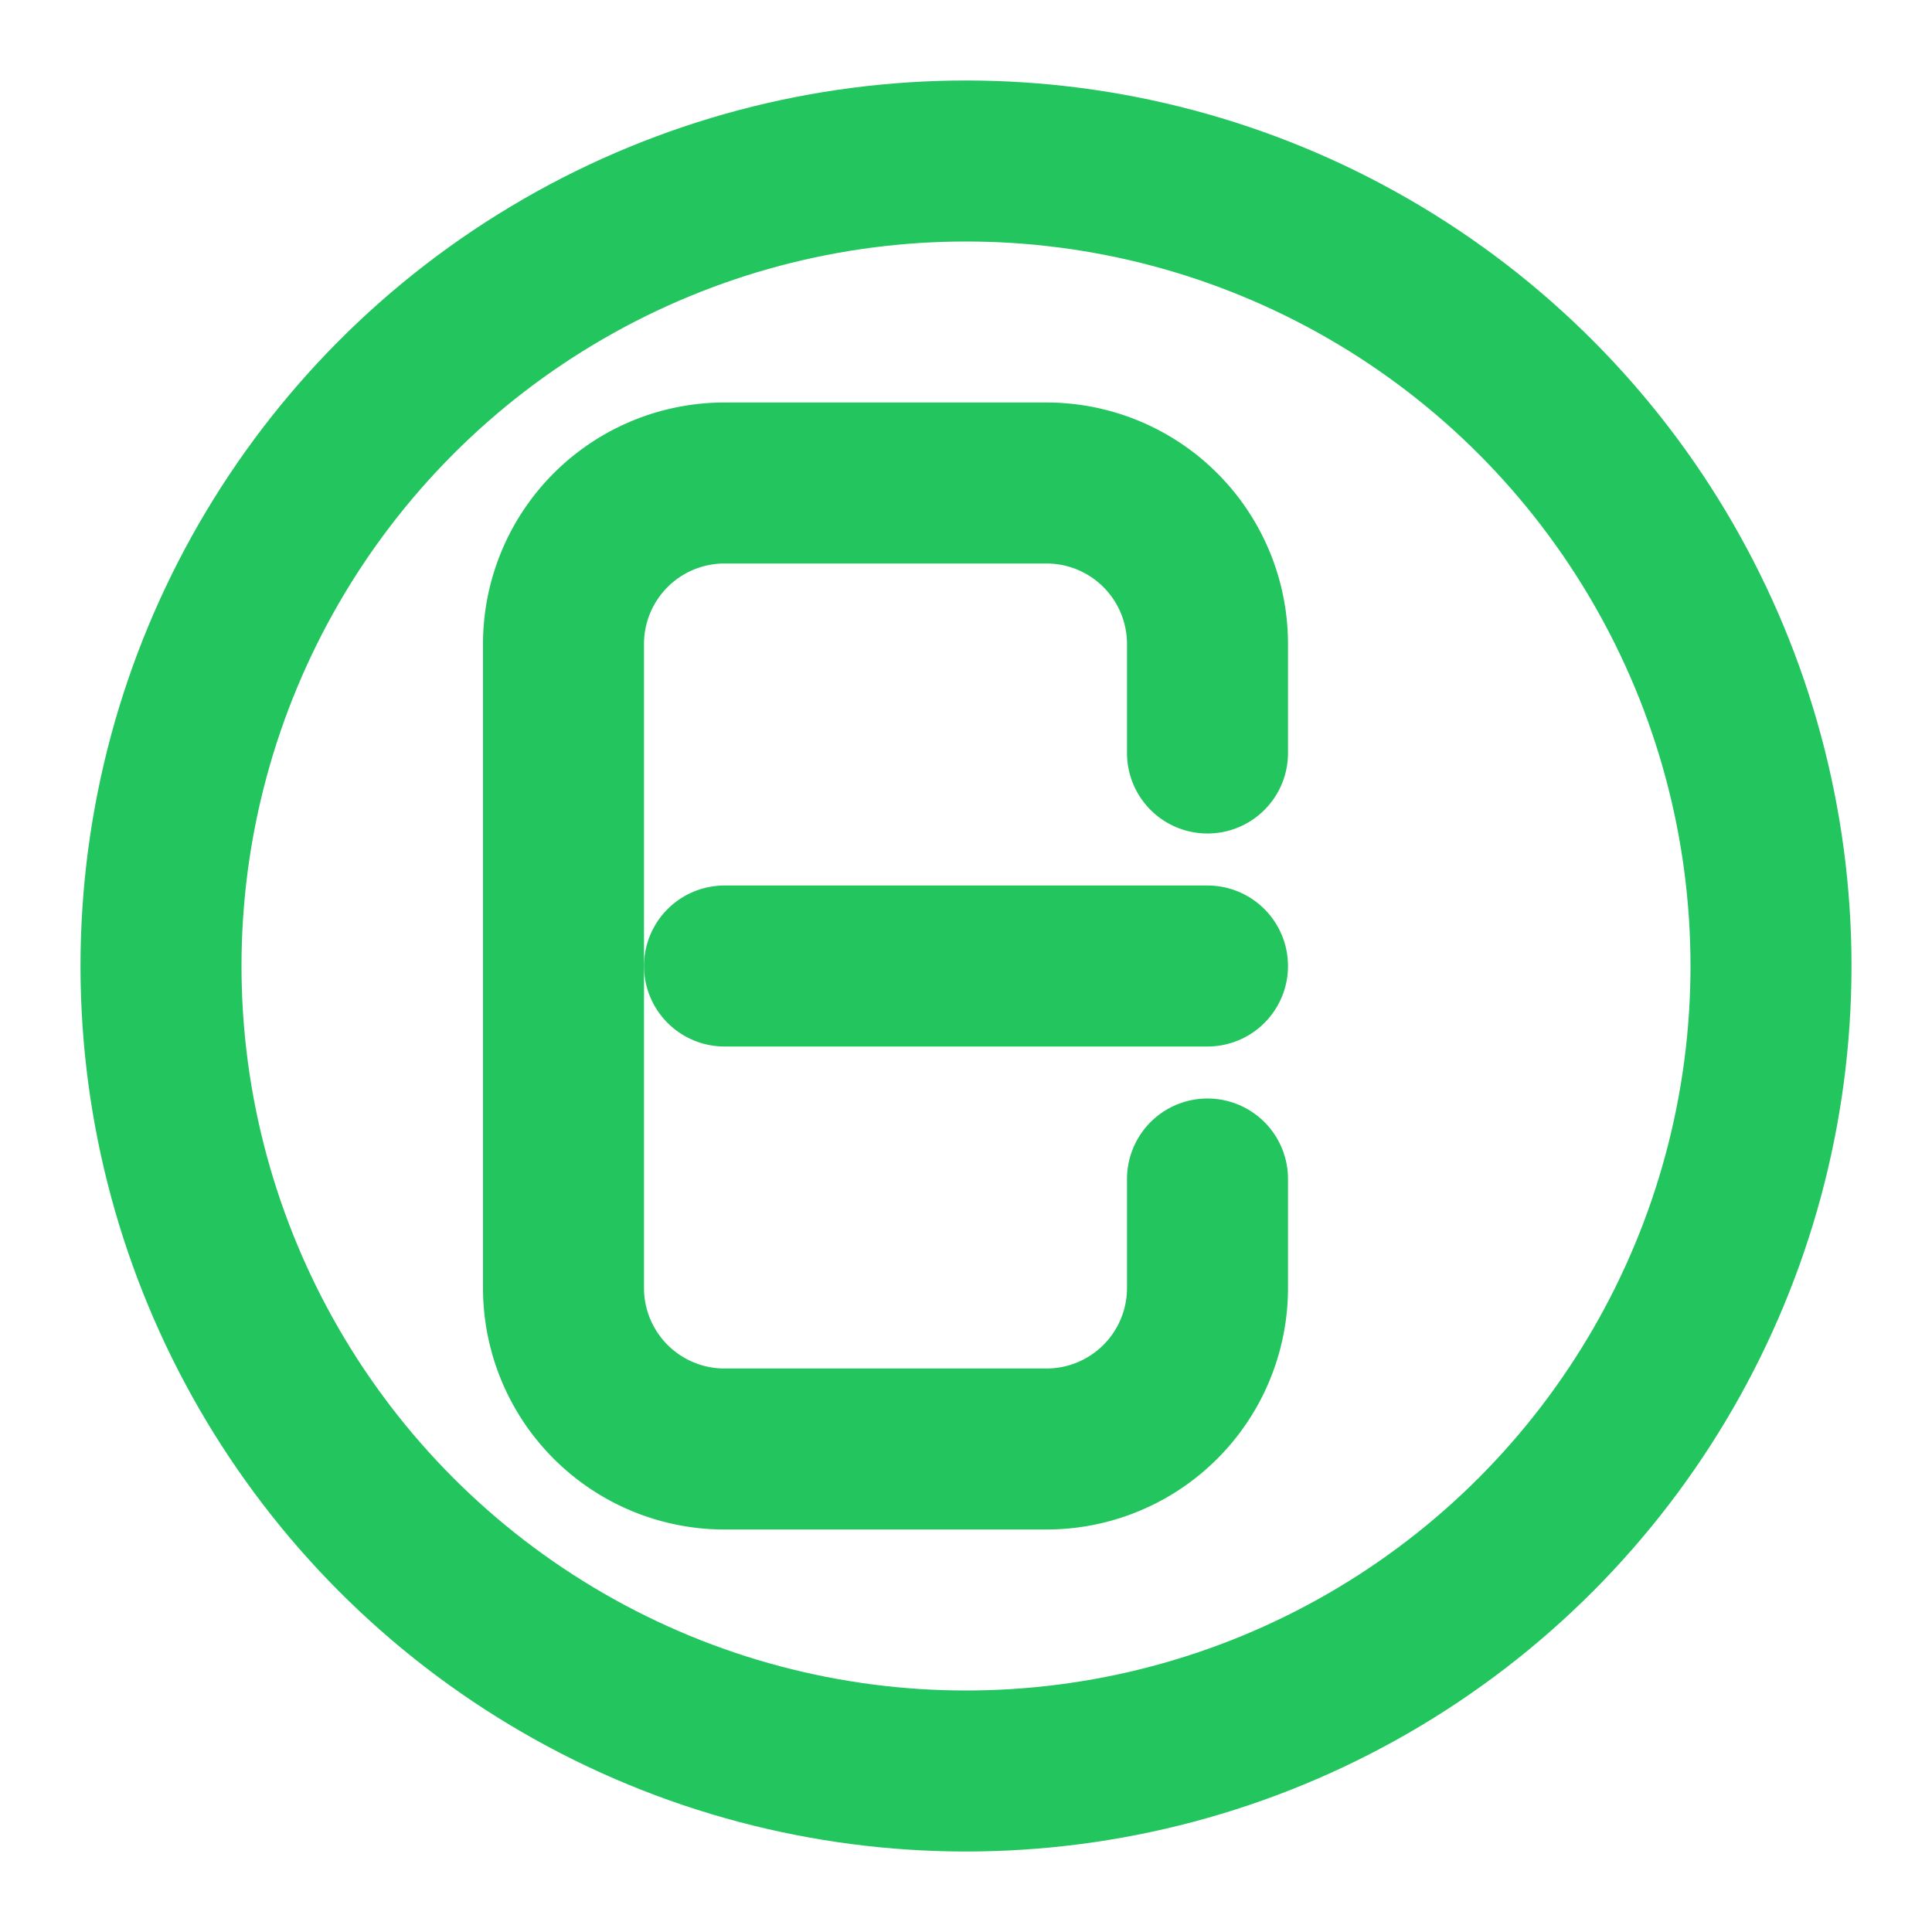 <svg xmlns="http://www.w3.org/2000/svg" width="24" height="24" viewBox="0 0 24 24" fill="none" stroke="#22c55e" stroke-width="2" stroke-linecap="round" stroke-linejoin="round">
  <circle cx="12" cy="12" r="10"/>
  <path d="M15 9.354V8a2 2 0 0 0-2-2H9a2 2 0 0 0-2 2v8a2 2 0 0 0 2 2h4a2 2 0 0 0 2-2v-1.354"/>
  <path d="M9 12h6"/>
</svg>